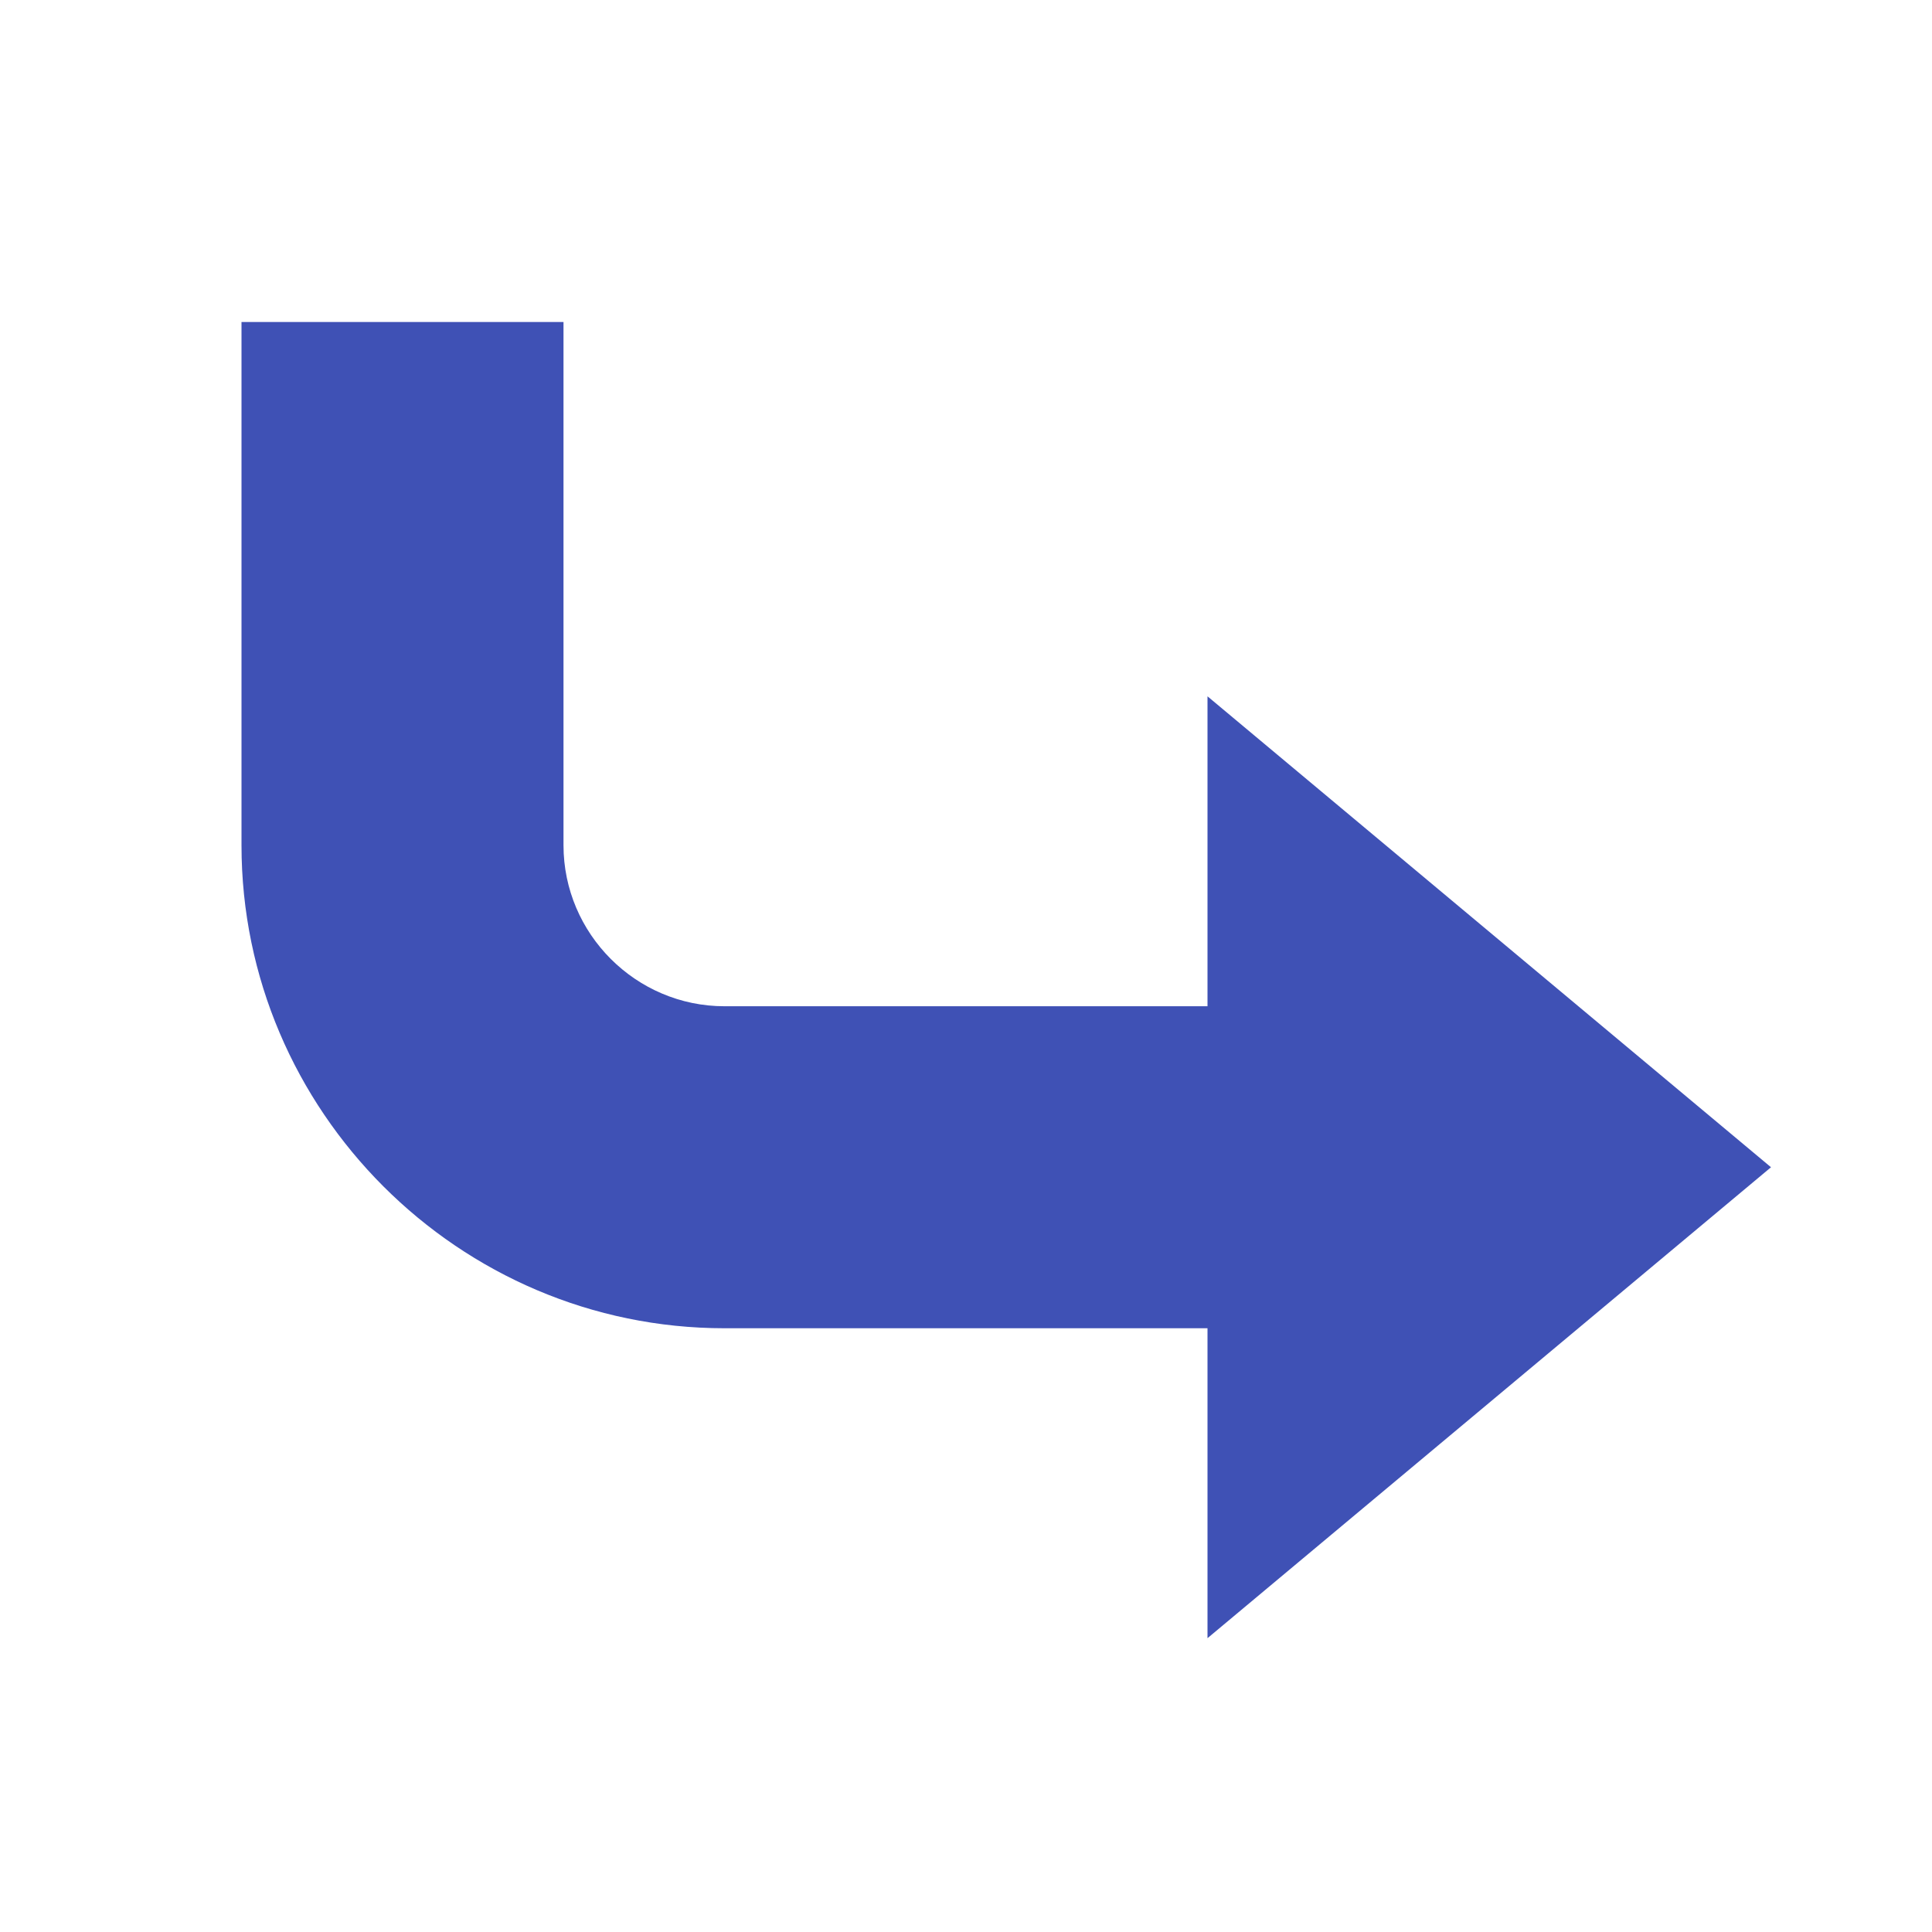 <?xml version="1.0" encoding="utf-8"?>

<svg width="800px" height="800px" viewBox="0 0 1024 1024" class="icon"  version="1.1" xmlns="http://www.w3.org/2000/svg"><path d="M938.667 618.667L640 369.067v499.2z" fill="#3F51B5" /><path d="M128 448V170.667h170.667v277.333c0 46.933 38.4 85.333 85.333 85.333h362.667v170.667H384c-140.8 0-256-115.2-256-256z" fill="#3F51B5" /></svg>